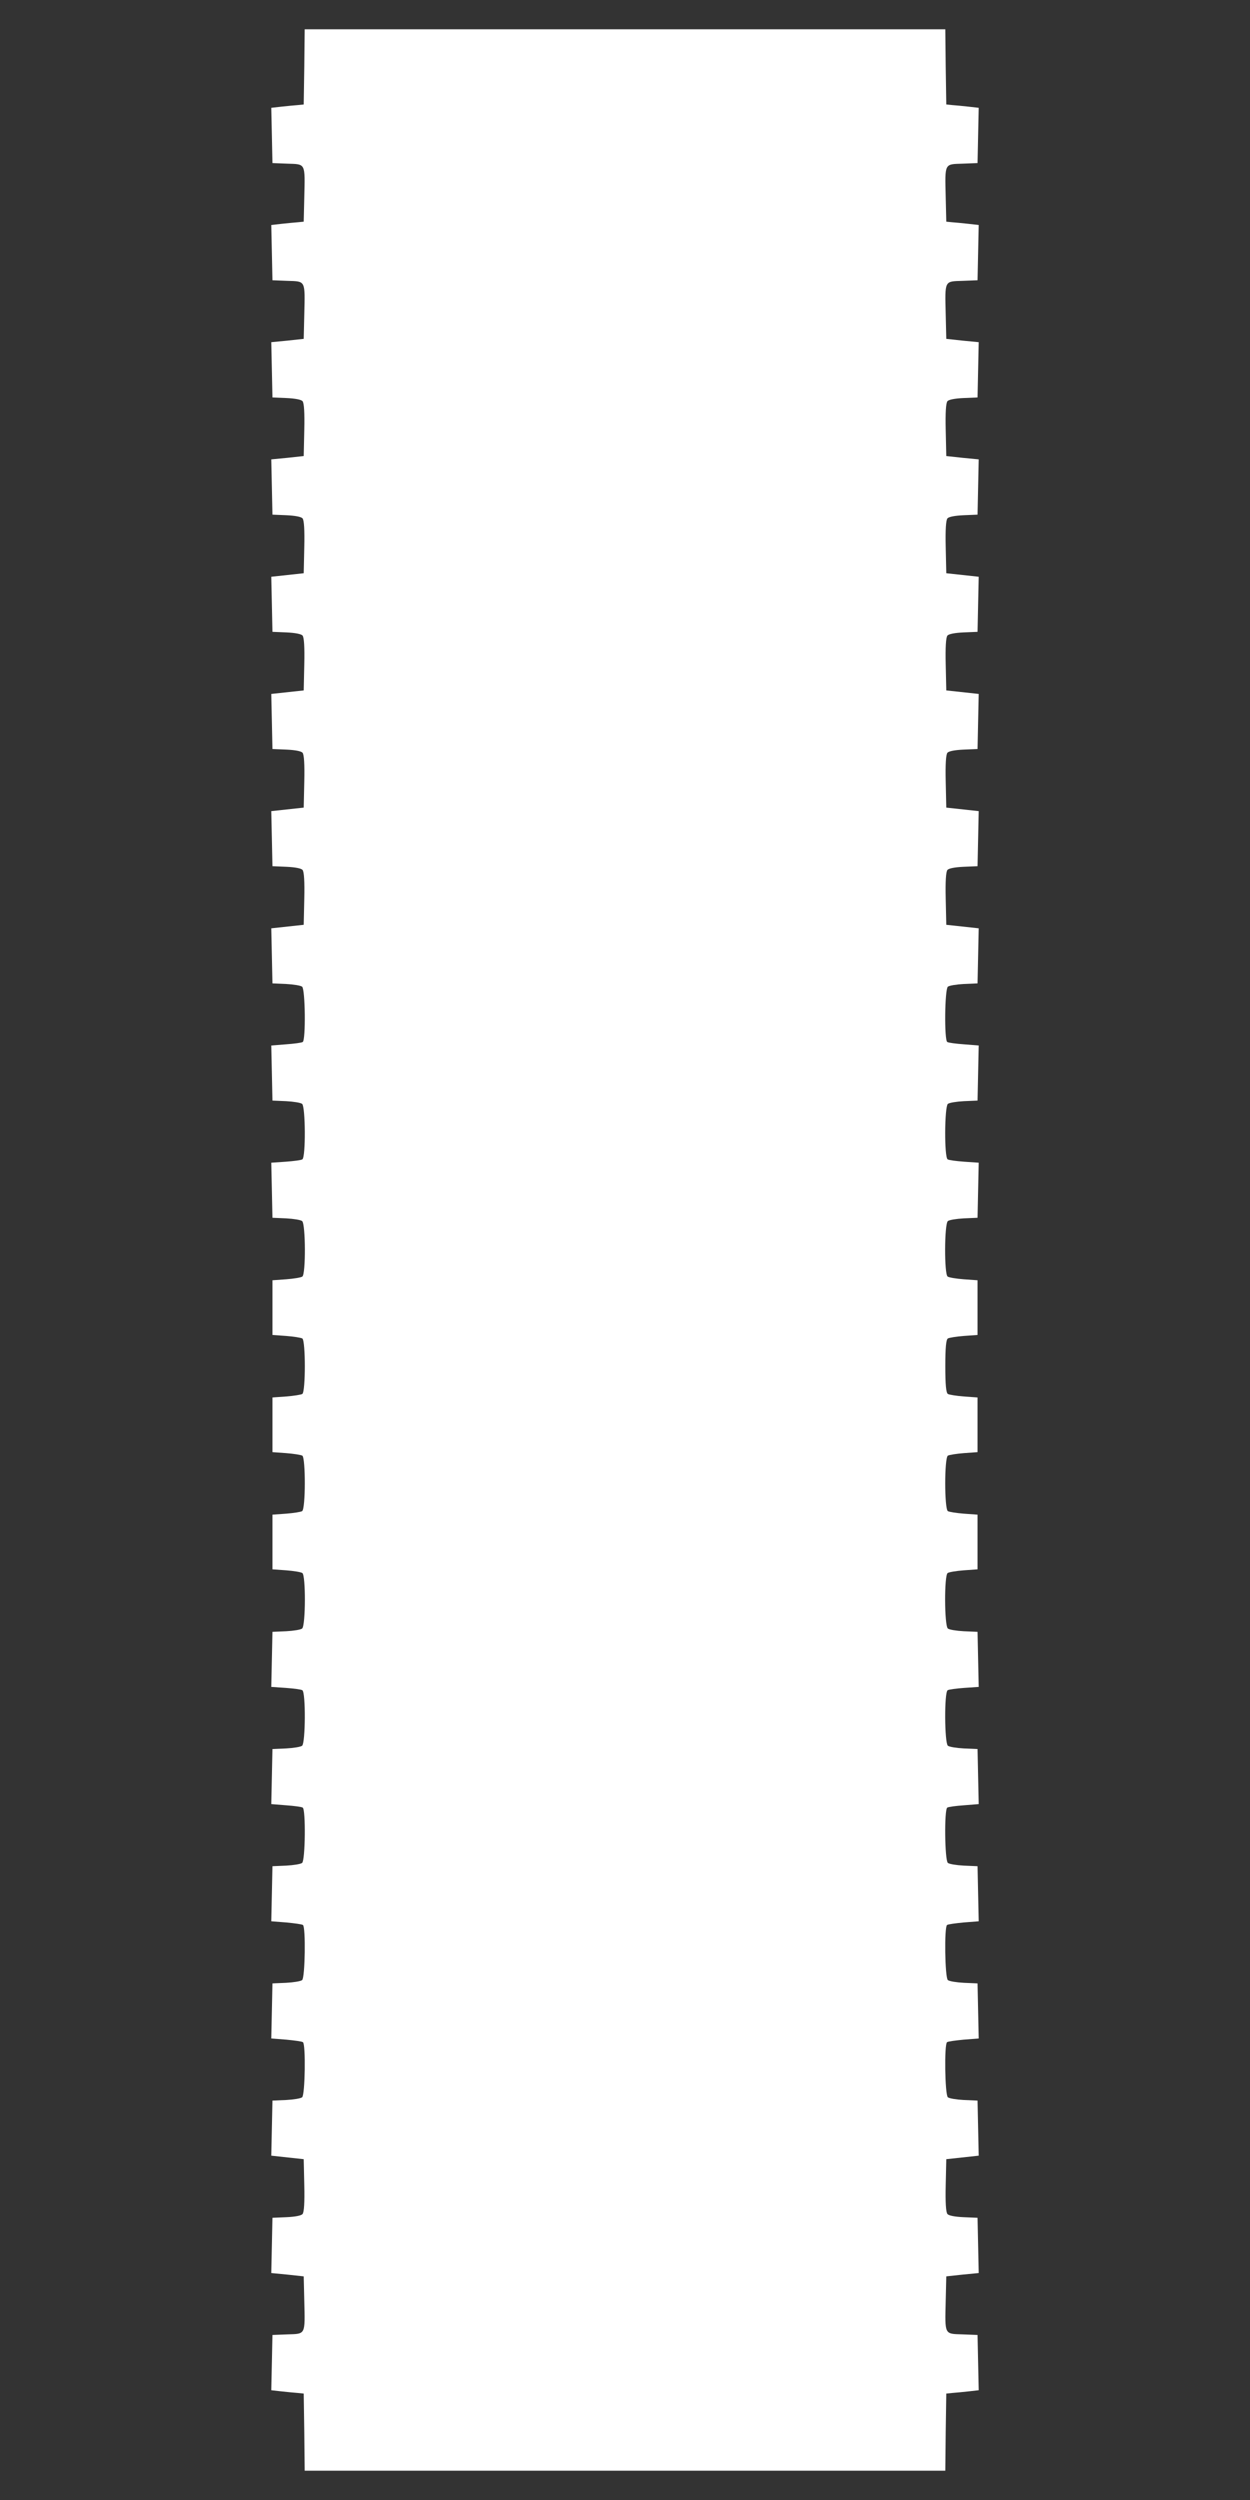 <?xml version="1.0" standalone="no"?>
<!DOCTYPE svg PUBLIC "-//W3C//DTD SVG 20010904//EN"
 "http://www.w3.org/TR/2001/REC-SVG-20010904/DTD/svg10.dtd">
<svg version="1.0" xmlns="http://www.w3.org/2000/svg"
 width="640pt" height="1280pt" viewBox="0 0 640 1280"
 preserveAspectRatio="xMidYMid meet">
<rect x="0" y="0" width="640" height="1280" fill="#333333" stroke="none"/>
<g transform="translate(0,1280) scale(0.1,-0.1)"
fill="#ffffff" stroke="none">
<path d="M1558 12458 l-3 -193 -30 -3 c-16 -1 -54 -5 -83 -8 l-53 -6 3 -141 3
-142 77 -3 c94 -3 90 4 86 -172 l-3 -125 -30 -3 c-16 -1 -54 -5 -83 -8 l-53
-6 3 -141 3 -142 77 -3 c94 -3 90 4 86 -172 l-3 -125 -83 -9 -83 -8 3 -142 3
-141 72 -3 c44 -2 75 -8 82 -16 8 -9 11 -60 9 -147 l-3 -134 -83 -9 -83 -8 3
-142 3 -141 72 -3 c44 -2 75 -8 82 -16 8 -9 11 -60 9 -147 l-3 -134 -83 -9
-83 -9 3 -141 3 -141 72 -3 c44 -2 75 -8 82 -16 8 -9 11 -60 9 -147 l-3 -134
-83 -9 -83 -9 3 -141 3 -141 72 -3 c44 -2 75 -8 82 -16 8 -9 11 -60 9 -147
l-3 -134 -83 -9 -83 -9 3 -141 3 -141 72 -3 c44 -2 75 -8 82 -16 8 -9 11 -60
9 -147 l-3 -134 -83 -9 -83 -9 3 -141 3 -141 70 -3 c38 -2 75 -8 82 -14 16
-13 19 -273 3 -283 -6 -4 -44 -9 -86 -12 l-75 -6 3 -141 3 -141 70 -3 c38 -2
75 -8 82 -14 17 -14 19 -273 1 -284 -6 -4 -44 -9 -85 -12 l-74 -5 3 -141 3
-141 70 -3 c38 -2 75 -8 82 -14 18 -15 19 -273 1 -284 -7 -5 -44 -11 -83 -14
l-70 -5 0 -140 0 -140 70 -5 c39 -3 76 -9 83 -13 17 -12 17 -272 0 -284 -7 -4
-44 -10 -83 -13 l-70 -5 0 -140 0 -140 70 -5 c39 -3 76 -9 83 -13 17 -12 17
-272 -1 -284 -6 -4 -43 -10 -82 -13 l-70 -5 0 -140 0 -140 70 -5 c39 -3 76 -9
83 -14 18 -11 17 -269 -1 -284 -7 -6 -44 -12 -82 -14 l-70 -3 -3 -141 -3 -141
74 -5 c41 -3 79 -8 85 -12 18 -11 16 -270 -1 -284 -7 -6 -44 -12 -82 -14 l-70
-3 -3 -141 -3 -141 75 -6 c42 -3 80 -8 86 -12 16 -10 13 -270 -3 -283 -7 -6
-44 -12 -82 -14 l-70 -3 -3 -141 -3 -141 77 -6 c41 -4 80 -9 85 -13 15 -9 11
-270 -4 -282 -7 -6 -44 -12 -82 -14 l-70 -3 -3 -141 -3 -141 77 -6 c41 -4 80
-9 85 -13 15 -9 11 -270 -4 -282 -7 -6 -44 -12 -82 -14 l-70 -3 -3 -141 -3
-141 83 -9 83 -9 3 -134 c2 -87 -1 -138 -9 -147 -7 -8 -38 -14 -82 -16 l-72
-3 -3 -141 -3 -142 83 -8 83 -9 3 -125 c4 -176 8 -169 -86 -172 l-77 -3 -3
-142 -3 -141 53 -6 c29 -3 67 -7 83 -8 l30 -3 3 -197 2 -198 1640 0 1640 0 2
198 3 197 30 3 c17 1 54 5 83 8 l53 6 -3 141 -3 142 -77 3 c-94 3 -90 -4 -86
172 l3 125 83 9 83 8 -3 142 -3 141 -72 3 c-44 2 -75 8 -82 16 -8 9 -11 60 -9
147 l3 134 83 9 83 9 -3 141 -3 141 -70 3 c-38 2 -75 8 -82 14 -15 12 -19 273
-4 282 5 4 44 9 85 13 l77 6 -3 141 -3 141 -70 3 c-38 2 -75 8 -82 14 -15 12
-19 273 -4 282 5 4 44 9 85 13 l77 6 -3 141 -3 141 -70 3 c-38 2 -75 8 -82 14
-16 13 -19 273 -3 283 6 4 44 9 86 12 l75 6 -3 141 -3 141 -70 3 c-38 2 -75 8
-82 14 -17 14 -19 273 -1 284 6 4 44 9 85 12 l74 5 -3 141 -3 141 -70 3 c-38
2 -75 8 -82 14 -18 15 -19 273 -1 284 7 5 44 11 83 14 l70 5 0 140 0 140 -70
5 c-38 3 -76 9 -82 13 -18 12 -18 272 0 284 6 4 44 10 82 13 l70 5 0 140 0
140 -70 5 c-38 3 -76 9 -82 13 -9 6 -13 46 -13 142 0 96 4 136 13 142 6 4 44
10 82 13 l70 5 0 140 0 140 -70 5 c-39 3 -76 9 -83 14 -18 11 -17 269 1 284 7
6 44 12 82 14 l70 3 3 141 3 141 -74 5 c-41 3 -79 8 -85 12 -18 11 -16 270 1
284 7 6 44 12 82 14 l70 3 3 141 3 141 -75 6 c-42 3 -80 8 -86 12 -16 10 -13
270 3 283 7 6 44 12 82 14 l70 3 3 141 3 141 -83 9 -83 9 -3 134 c-2 87 1 138
9 147 7 8 38 14 82 16 l72 3 3 141 3 141 -83 9 -83 9 -3 134 c-2 87 1 138 9
147 7 8 38 14 82 16 l72 3 3 141 3 141 -83 9 -83 9 -3 134 c-2 87 1 138 9 147
7 8 38 14 82 16 l72 3 3 141 3 141 -83 9 -83 9 -3 134 c-2 87 1 138 9 147 7 8
38 14 82 16 l72 3 3 141 3 142 -83 8 -83 9 -3 134 c-2 87 1 138 9 147 7 8 38
14 82 16 l72 3 3 141 3 142 -83 8 -83 9 -3 125 c-4 176 -8 169 86 172 l77 3 3
142 3 141 -53 6 c-29 3 -66 7 -83 8 l-30 3 -3 125 c-4 176 -8 169 86 172 l77
3 3 142 3 141 -53 6 c-29 3 -66 7 -83 8 l-30 3 -3 193 -2 192 -1640 0 -1640 0
-2 -192z"/>
</g>
</svg>
